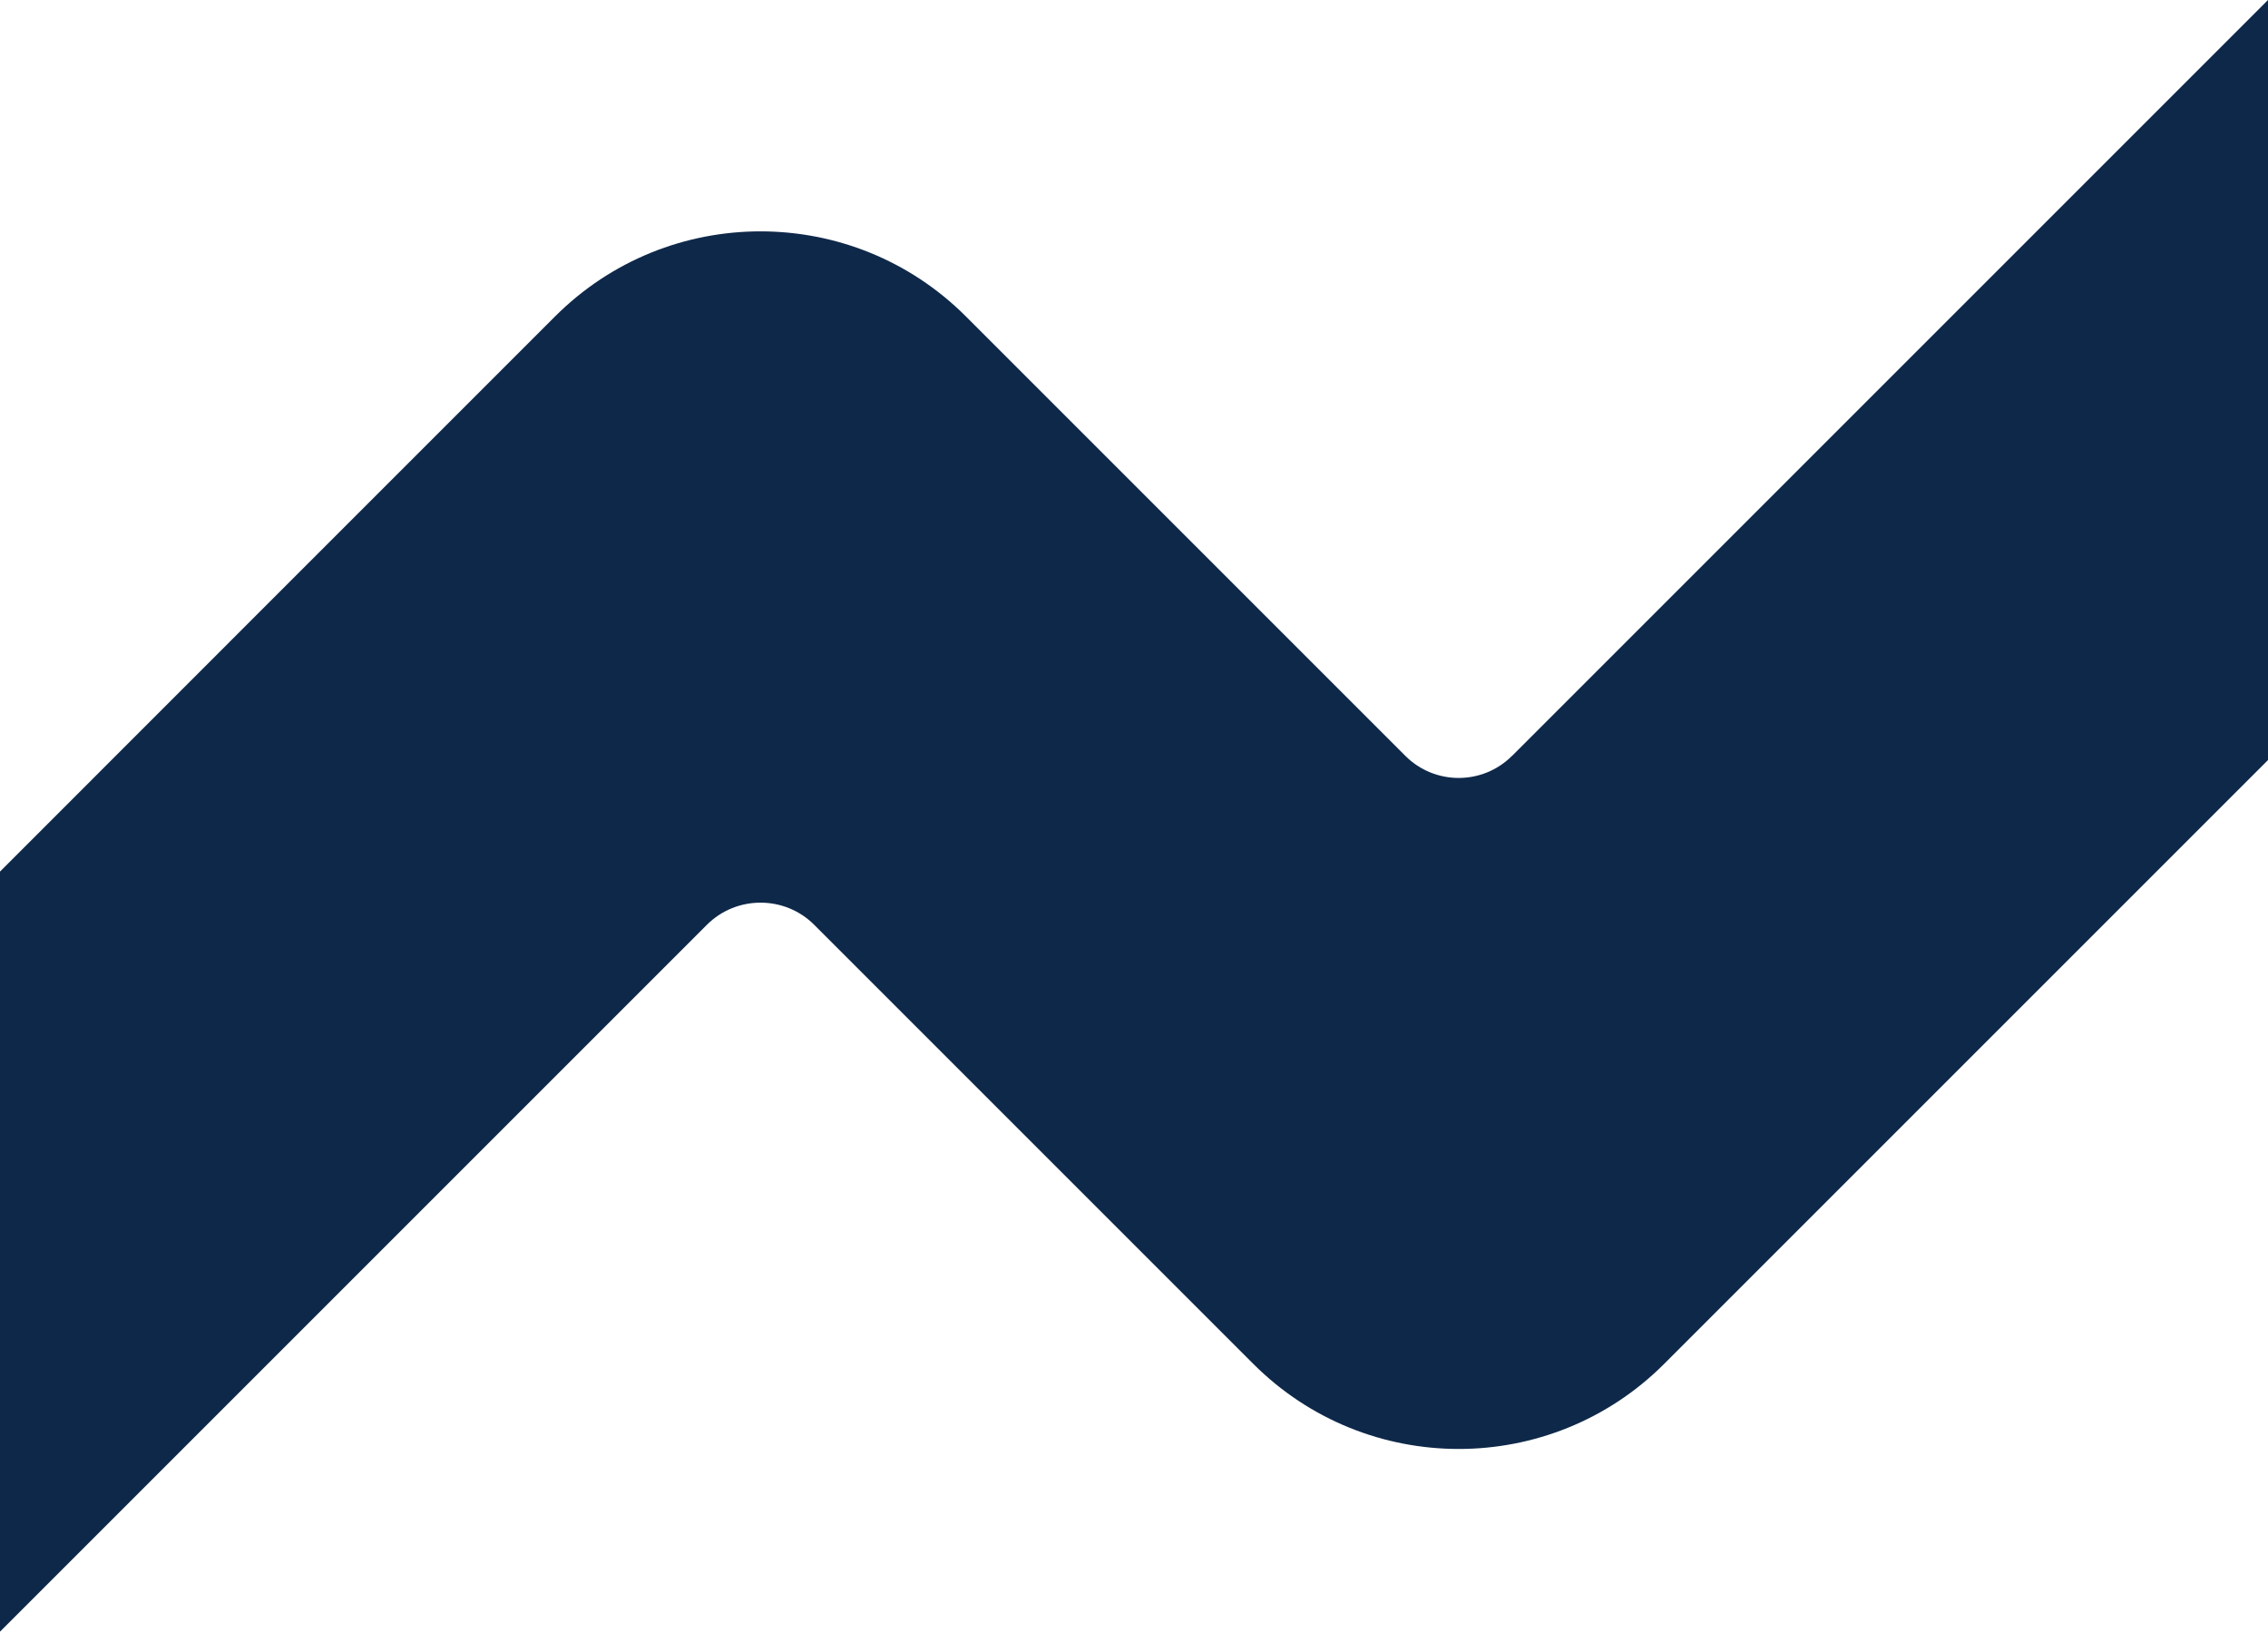 <svg viewBox="0 0 201.32 144.84" xmlns="http://www.w3.org/2000/svg" data-name="Layer 2" id="Layer_2">
  <defs>
    <style>
      .cls-1 {
        fill: #0e2849;
      }
    </style>
  </defs>
  <g data-name="Layer 1" id="Layer_1-2">
    <path d="M134.21,67.1c-2.61,2.61-6.85,2.61-9.46,0l-39.01-39.01c-10.07-10.07-26.4-10.07-36.47,0l-26.11,26.11h0L0,77.37v67.47l62.74-62.74c2.63-2.63,6.91-2.63,9.54,0l38.97,38.97c10.07,10.07,26.4,10.07,36.47,0l53.6-53.6V0l-67.1,67.1Z" class="cls-1"></path>
  </g>
</svg>